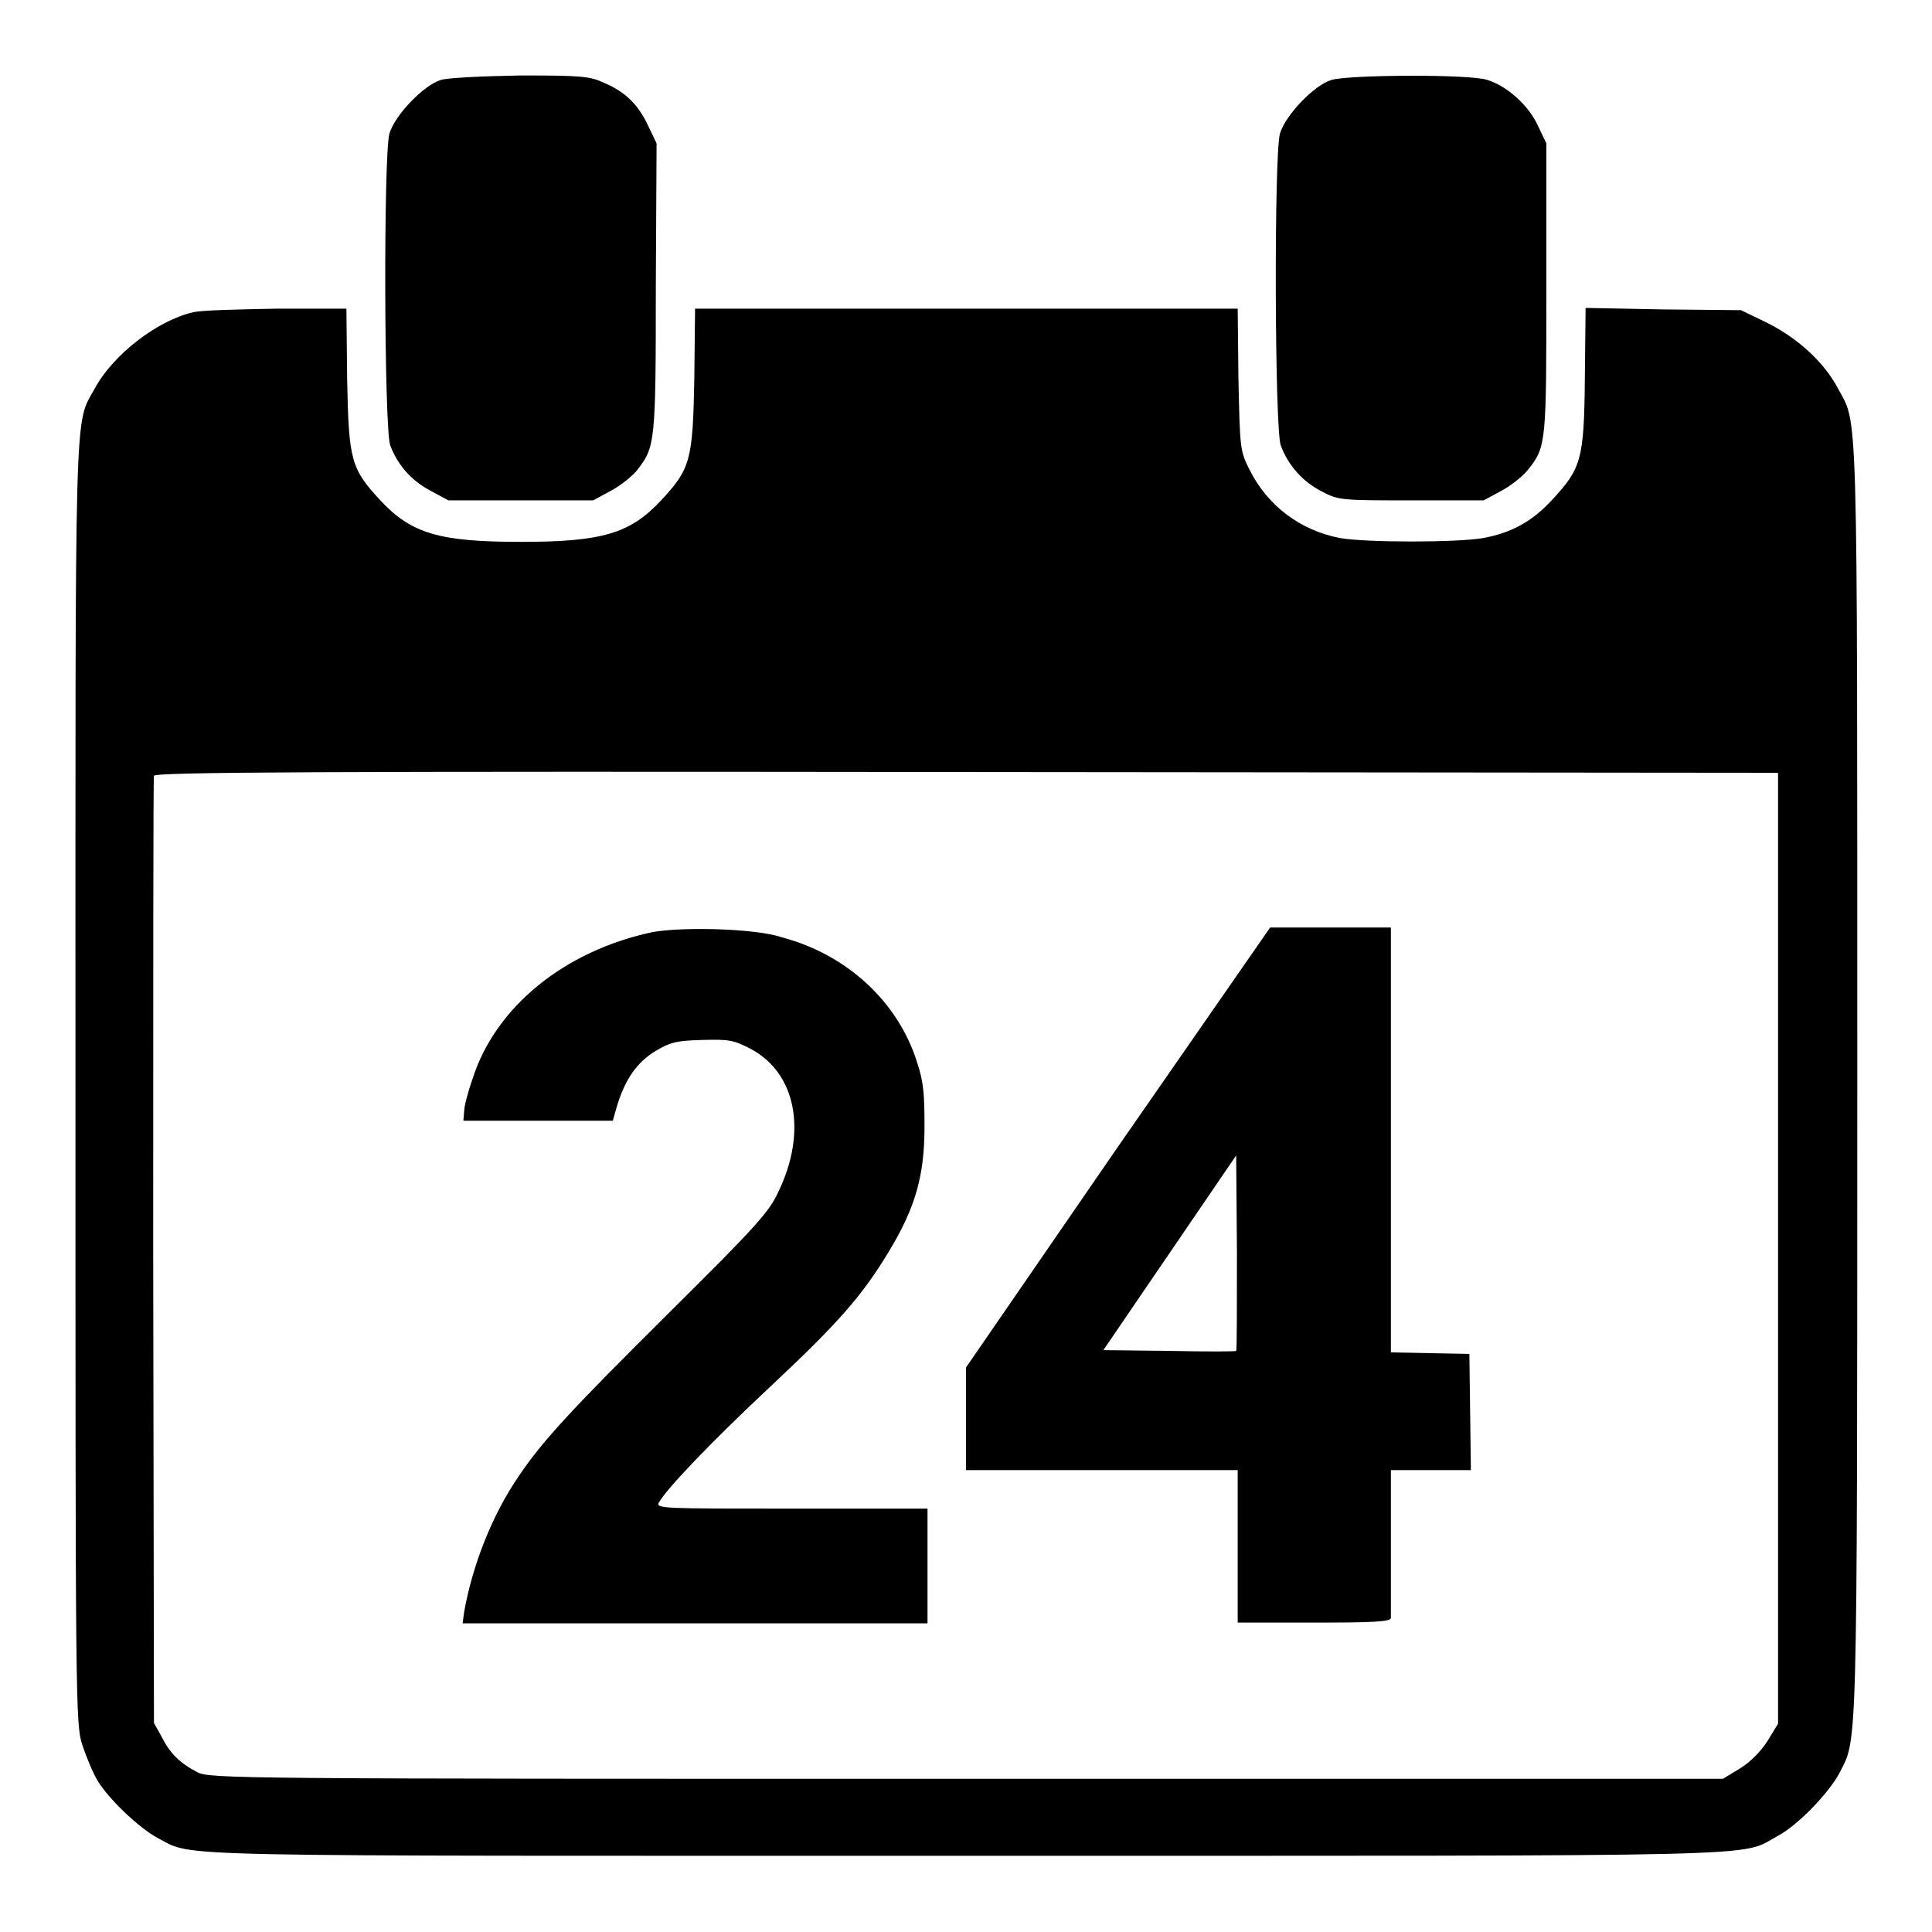 <?xml version="1.0" encoding="utf-8"?>
<!-- Svg Vector Icons : http://www.onlinewebfonts.com/icon -->
<!DOCTYPE svg PUBLIC "-//W3C//DTD SVG 1.1//EN" "http://www.w3.org/Graphics/SVG/1.1/DTD/svg11.dtd">
<svg version="1.1" xmlns="http://www.w3.org/2000/svg" xmlns:xlink="http://www.w3.org/1999/xlink" x="0px" y="0px" viewBox="0 0 256 256" enable-background="new 0 0 256 256" xml:space="preserve">
<g><g><g><path fill="#000000" d="M58.4,10.6c-2.3,0.7-6.1,4.7-6.8,7.1c-0.8,2.9-0.7,38.9,0.1,41.3c1,2.6,2.7,4.6,5.3,6l2.4,1.3H69h9.6L81,65c1.3-0.7,2.9-2,3.5-2.8c2.3-3,2.4-3.6,2.4-24.1L87,19l-1.1-2.3c-1.3-2.8-3-4.5-5.8-5.7C78.2,10.1,77.1,10,69,10C63.8,10.1,59.3,10.3,58.4,10.6z"/><path fill="#000000" d="M176.4,10.6c-2.3,0.7-6.1,4.7-6.8,7.1c-0.8,2.9-0.7,38.9,0.1,41.3c1,2.7,2.9,4.8,5.4,6.1c2.3,1.2,2.6,1.2,11.9,1.2l9.6,0L199,65c1.3-0.7,2.9-2,3.5-2.8c2.4-3,2.4-3.6,2.4-24.1l0-19.1l-1.1-2.3c-1.2-2.7-4.1-5.3-6.7-6.1C194.9,9.8,178.6,9.9,176.4,10.6z"/><path fill="#000000" d="M25.5,41.4c-4.7,1.1-10.5,5.6-12.9,10c-2.8,5.1-2.6-0.2-2.6,92.3c0,81.6,0,84.8,0.9,87.5c0.5,1.5,1.4,3.7,2,4.7c1.5,2.5,5.6,6.4,8.1,7.7c4.8,2.5-0.9,2.3,107,2.3c109.1,0,102.4,0.2,107.5-2.6c2.7-1.4,6.8-5.7,8.2-8.3c2.4-4.8,2.4-0.5,2.4-91.6c0-92.3,0.1-86.9-2.6-92c-1.8-3.4-5.3-6.6-9.3-8.6l-3.5-1.7L220.4,41l-10.3-0.2l-0.1,9.4c-0.1,10.8-0.5,11.9-4.4,16.1c-2.6,2.8-5.3,4.3-9.1,5c-3.5,0.6-15.4,0.6-18.9,0c-5.3-1-9.7-4.3-12.1-9.2c-1.2-2.4-1.2-2.8-1.4-11.9l-0.1-9.3H128H92.1L92,50.2c-0.2,10.8-0.5,11.9-4.4,16.1c-4.1,4.4-7.8,5.5-18.6,5.5s-14.5-1.1-18.6-5.5c-3.9-4.2-4.2-5.3-4.4-16.1l-0.1-9.3l-9.3,0C31.5,41,26.5,41.1,25.5,41.4z M235.6,165.4v63l-1.4,2.3c-0.9,1.4-2.3,2.8-3.6,3.6l-2.3,1.4H128c-97,0-100.3,0-101.9-0.9c-2.3-1.2-3.6-2.5-4.7-4.7l-1-1.8l-0.1-62.5c0-34.3,0-62.7,0.1-63c0.1-0.5,21.6-0.6,107.7-0.5l107.5,0.1V165.4L235.6,165.4z"/><path fill="#000000" d="M86.5,123.5c-11.8,2.5-20.9,10-23.9,19.5c-0.6,1.7-1.1,3.6-1.1,4.3l-0.1,1.2h9.9h9.9l0.6-2.1c1.1-3.5,2.6-5.6,5-7.1c2-1.2,2.8-1.4,6.2-1.5c3.6-0.1,4.2,0,6.5,1.2c6,3.2,7.5,11,3.6,19c-1.2,2.6-3,4.6-14.2,15.7c-13.3,13.2-17.1,17.3-20.3,22.1c-3.4,5-6,11.6-7.1,17.8l-0.2,1.5H92h30.9v-7.6v-7.6h-18c-17,0-18,0-17.6-0.8c1-1.8,6.8-7.9,14.7-15.3c9.2-8.6,12.3-12.2,15.8-18c3.5-5.8,4.7-10,4.7-16.5c0-4.3-0.1-5.9-1-8.6c-2.5-7.9-9.2-14.2-17.9-16.5C100.1,123,90.4,122.8,86.5,123.5z"/><path fill="#000000" d="M148.1,152L128,181.2v6.8v6.8h18h18v10.1v10.1h10.1c7.8,0,10.1-0.1,10.2-0.6c0-0.3,0-4.8,0-10.1l0-9.5h5.3h5.3l-0.1-7.7l-0.1-7.7l-5.2-0.1l-5.2-0.1V151v-28.1h-8h-8L148.1,152z M163.8,179c-0.1,0.1-4.1,0.1-8.9,0l-8.7-0.1L155,166l8.8-12.9l0.1,12.9C163.9,173,163.9,178.9,163.8,179z"/></g></g></g>
</svg>